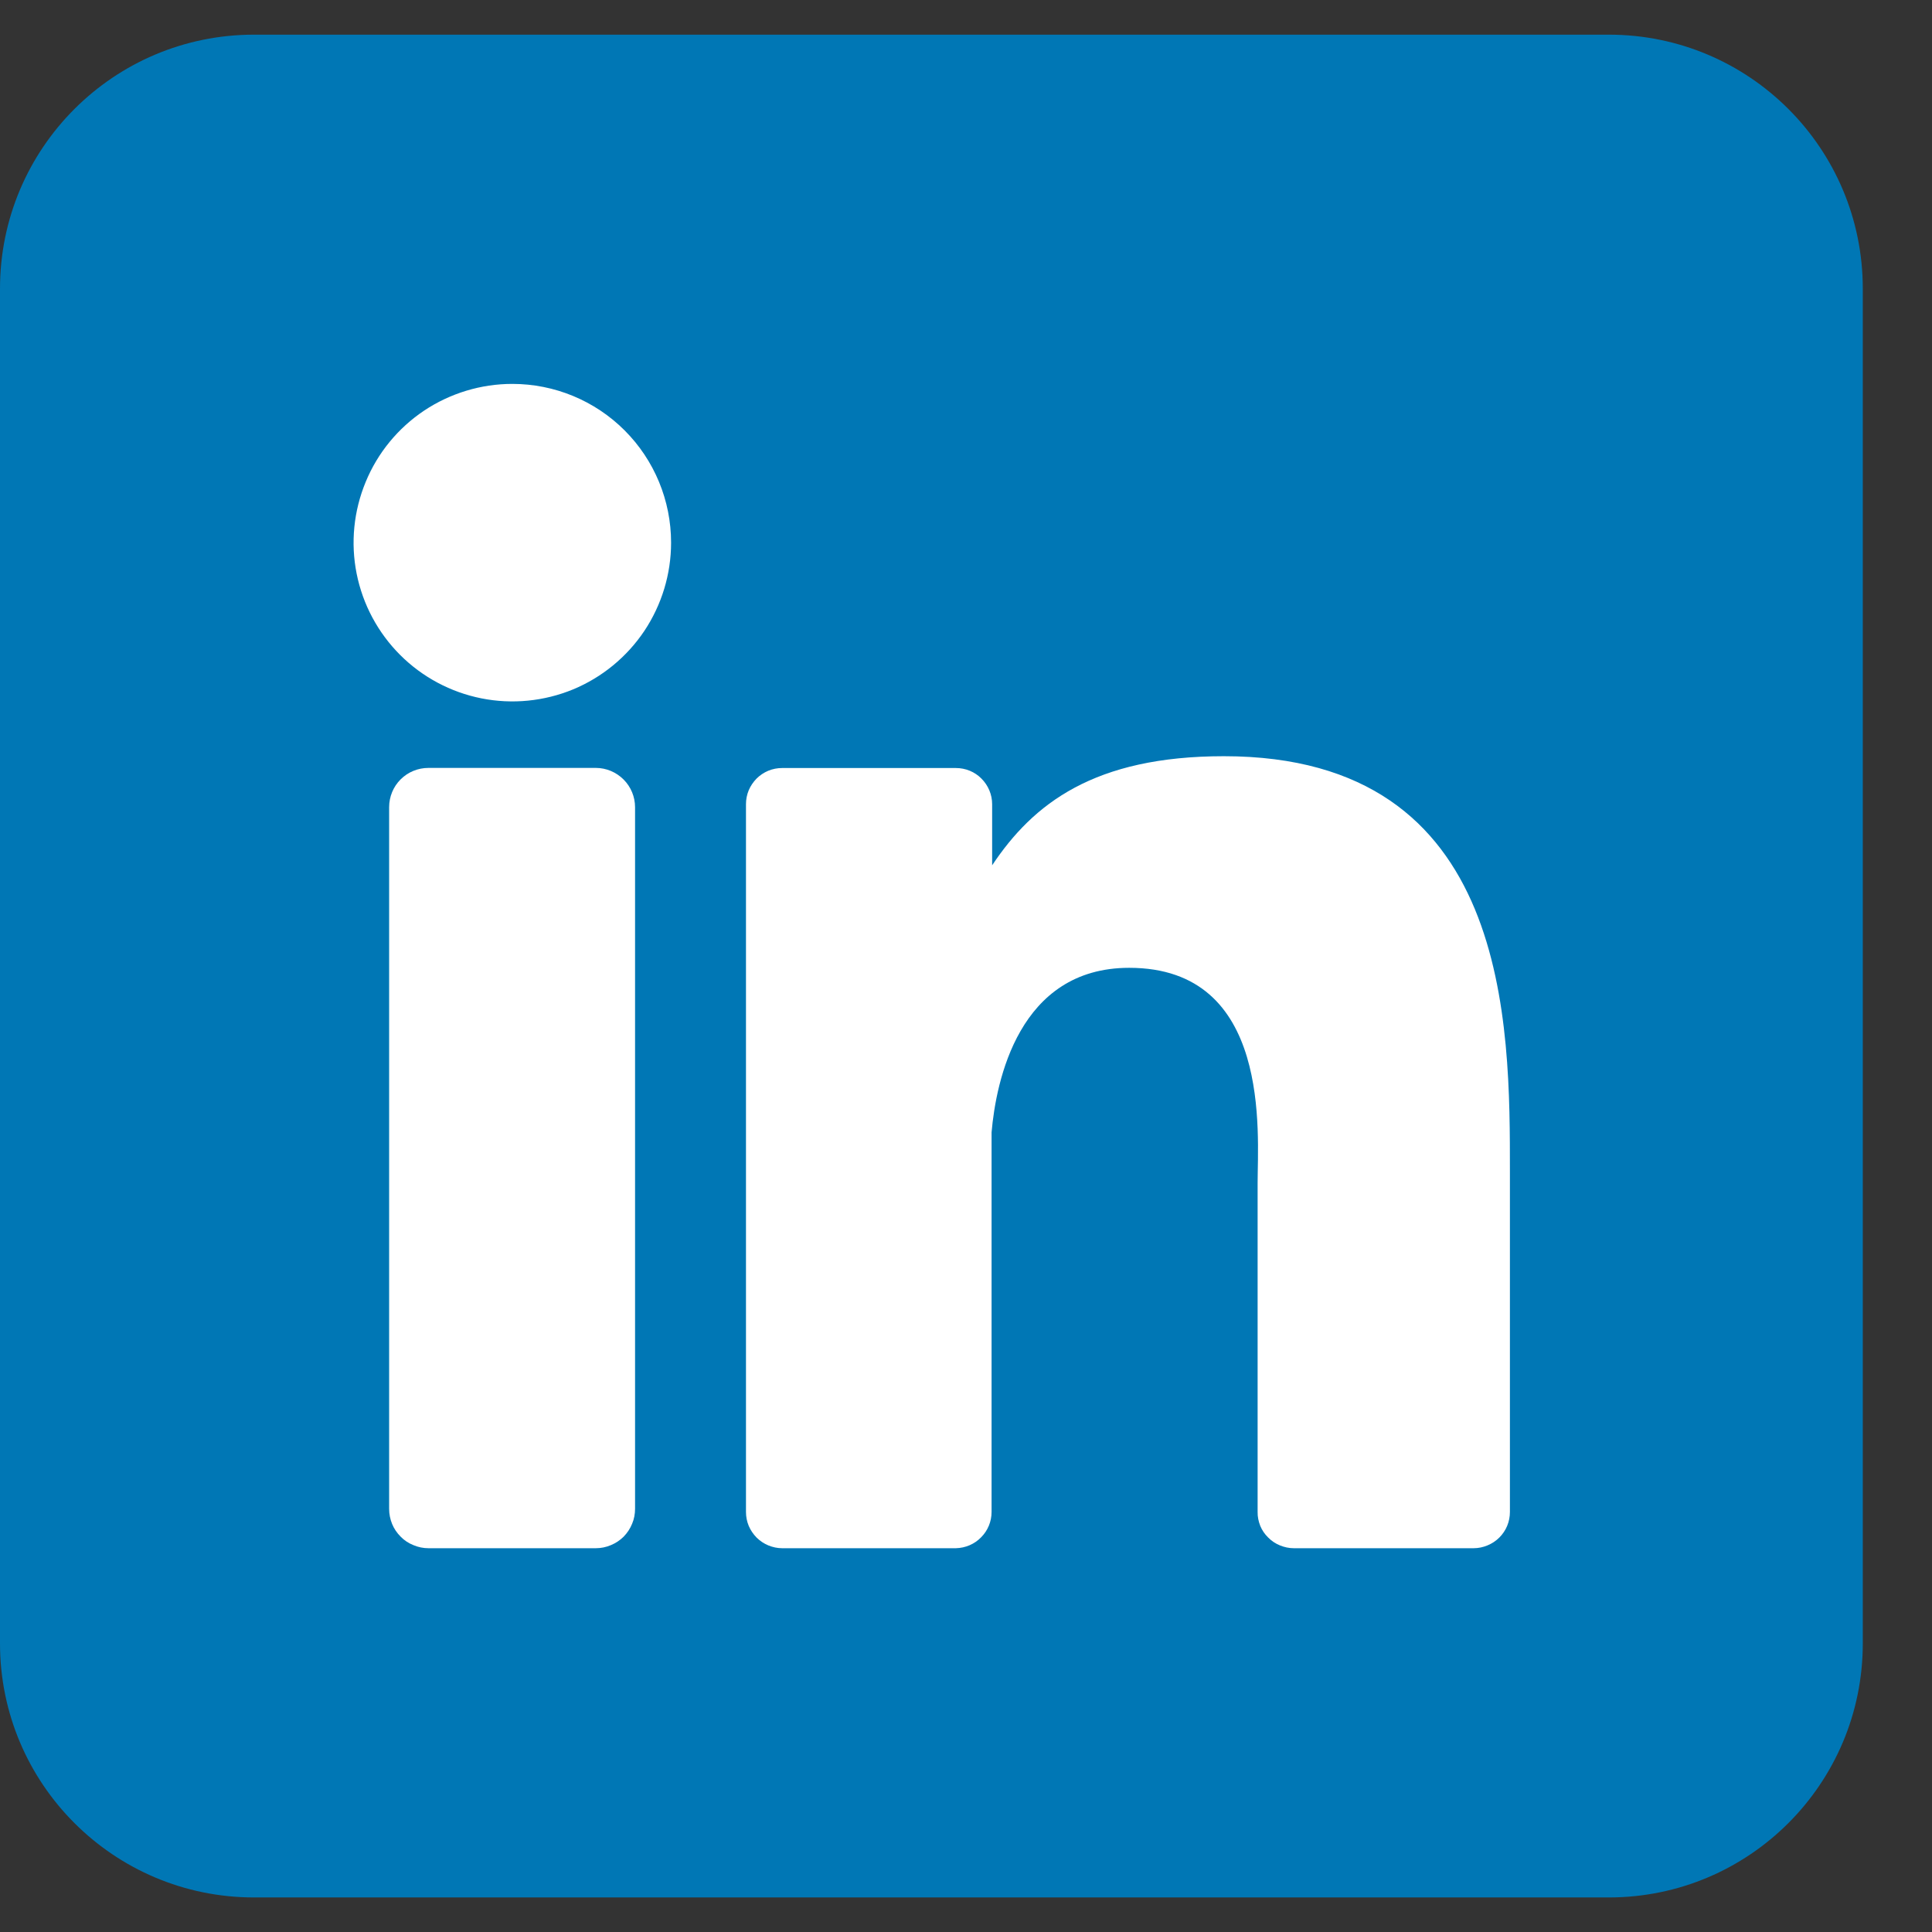 <svg width="17" height="17" viewBox="0 0 17 17" fill="none" xmlns="http://www.w3.org/2000/svg">
<rect x="0" y="0" width="17" height="17" fill="#333333" stroke="none"/>
<path d="M14.156 0.305H2.235C1.001 0.305 0 1.305 0 2.54V14.461C0 15.695 1.001 16.696 2.235 16.696H14.156C15.391 16.696 16.391 15.695 16.391 14.461V2.54C16.391 1.305 15.391 0.305 14.156 0.305Z" fill="#0077B5"/>
<path d="M5.905 4.775C5.905 5.051 5.823 5.321 5.67 5.551C5.516 5.781 5.298 5.96 5.043 6.066C4.788 6.171 4.507 6.199 4.236 6.145C3.965 6.091 3.716 5.958 3.521 5.763C3.325 5.567 3.192 5.318 3.138 5.047C3.084 4.776 3.112 4.496 3.218 4.24C3.323 3.985 3.502 3.767 3.732 3.613C3.962 3.46 4.232 3.378 4.508 3.378C4.879 3.378 5.234 3.525 5.496 3.787C5.758 4.049 5.905 4.404 5.905 4.775Z" fill="white"/>
<path d="M5.588 7.103V13.275C5.588 13.321 5.58 13.366 5.562 13.408C5.545 13.45 5.52 13.488 5.488 13.521C5.456 13.553 5.417 13.579 5.375 13.596C5.333 13.614 5.288 13.623 5.243 13.623H3.77C3.725 13.623 3.68 13.614 3.638 13.596C3.595 13.579 3.557 13.554 3.525 13.521C3.493 13.489 3.467 13.451 3.45 13.409C3.433 13.367 3.424 13.322 3.424 13.276V7.103C3.424 7.011 3.46 6.923 3.525 6.858C3.59 6.793 3.678 6.757 3.77 6.757H5.243C5.334 6.757 5.422 6.794 5.487 6.859C5.552 6.924 5.588 7.012 5.588 7.103Z" fill="white"/>
<path d="M13.286 10.316V13.304C13.286 13.346 13.278 13.387 13.262 13.426C13.246 13.465 13.222 13.5 13.193 13.529C13.163 13.559 13.128 13.582 13.089 13.598C13.051 13.614 13.009 13.623 12.967 13.623H11.384C11.342 13.623 11.301 13.614 11.262 13.598C11.223 13.582 11.188 13.559 11.159 13.529C11.129 13.5 11.105 13.465 11.089 13.426C11.074 13.387 11.065 13.346 11.066 13.304V10.409C11.066 9.976 11.192 8.516 9.936 8.516C8.963 8.516 8.764 9.515 8.725 9.964V13.304C8.725 13.388 8.692 13.468 8.633 13.527C8.575 13.587 8.495 13.621 8.411 13.623H6.882C6.84 13.623 6.799 13.614 6.76 13.598C6.722 13.582 6.687 13.559 6.657 13.529C6.628 13.499 6.604 13.464 6.588 13.426C6.572 13.387 6.564 13.346 6.564 13.304V7.076C6.564 7.034 6.572 6.993 6.588 6.954C6.604 6.916 6.628 6.881 6.657 6.851C6.687 6.821 6.722 6.798 6.76 6.782C6.799 6.766 6.84 6.758 6.882 6.758H8.411C8.496 6.758 8.577 6.791 8.636 6.851C8.696 6.911 8.73 6.992 8.73 7.076V7.614C9.091 7.072 9.627 6.654 10.769 6.654C13.301 6.654 13.286 9.018 13.286 10.316Z" fill="white"/>
</svg>
